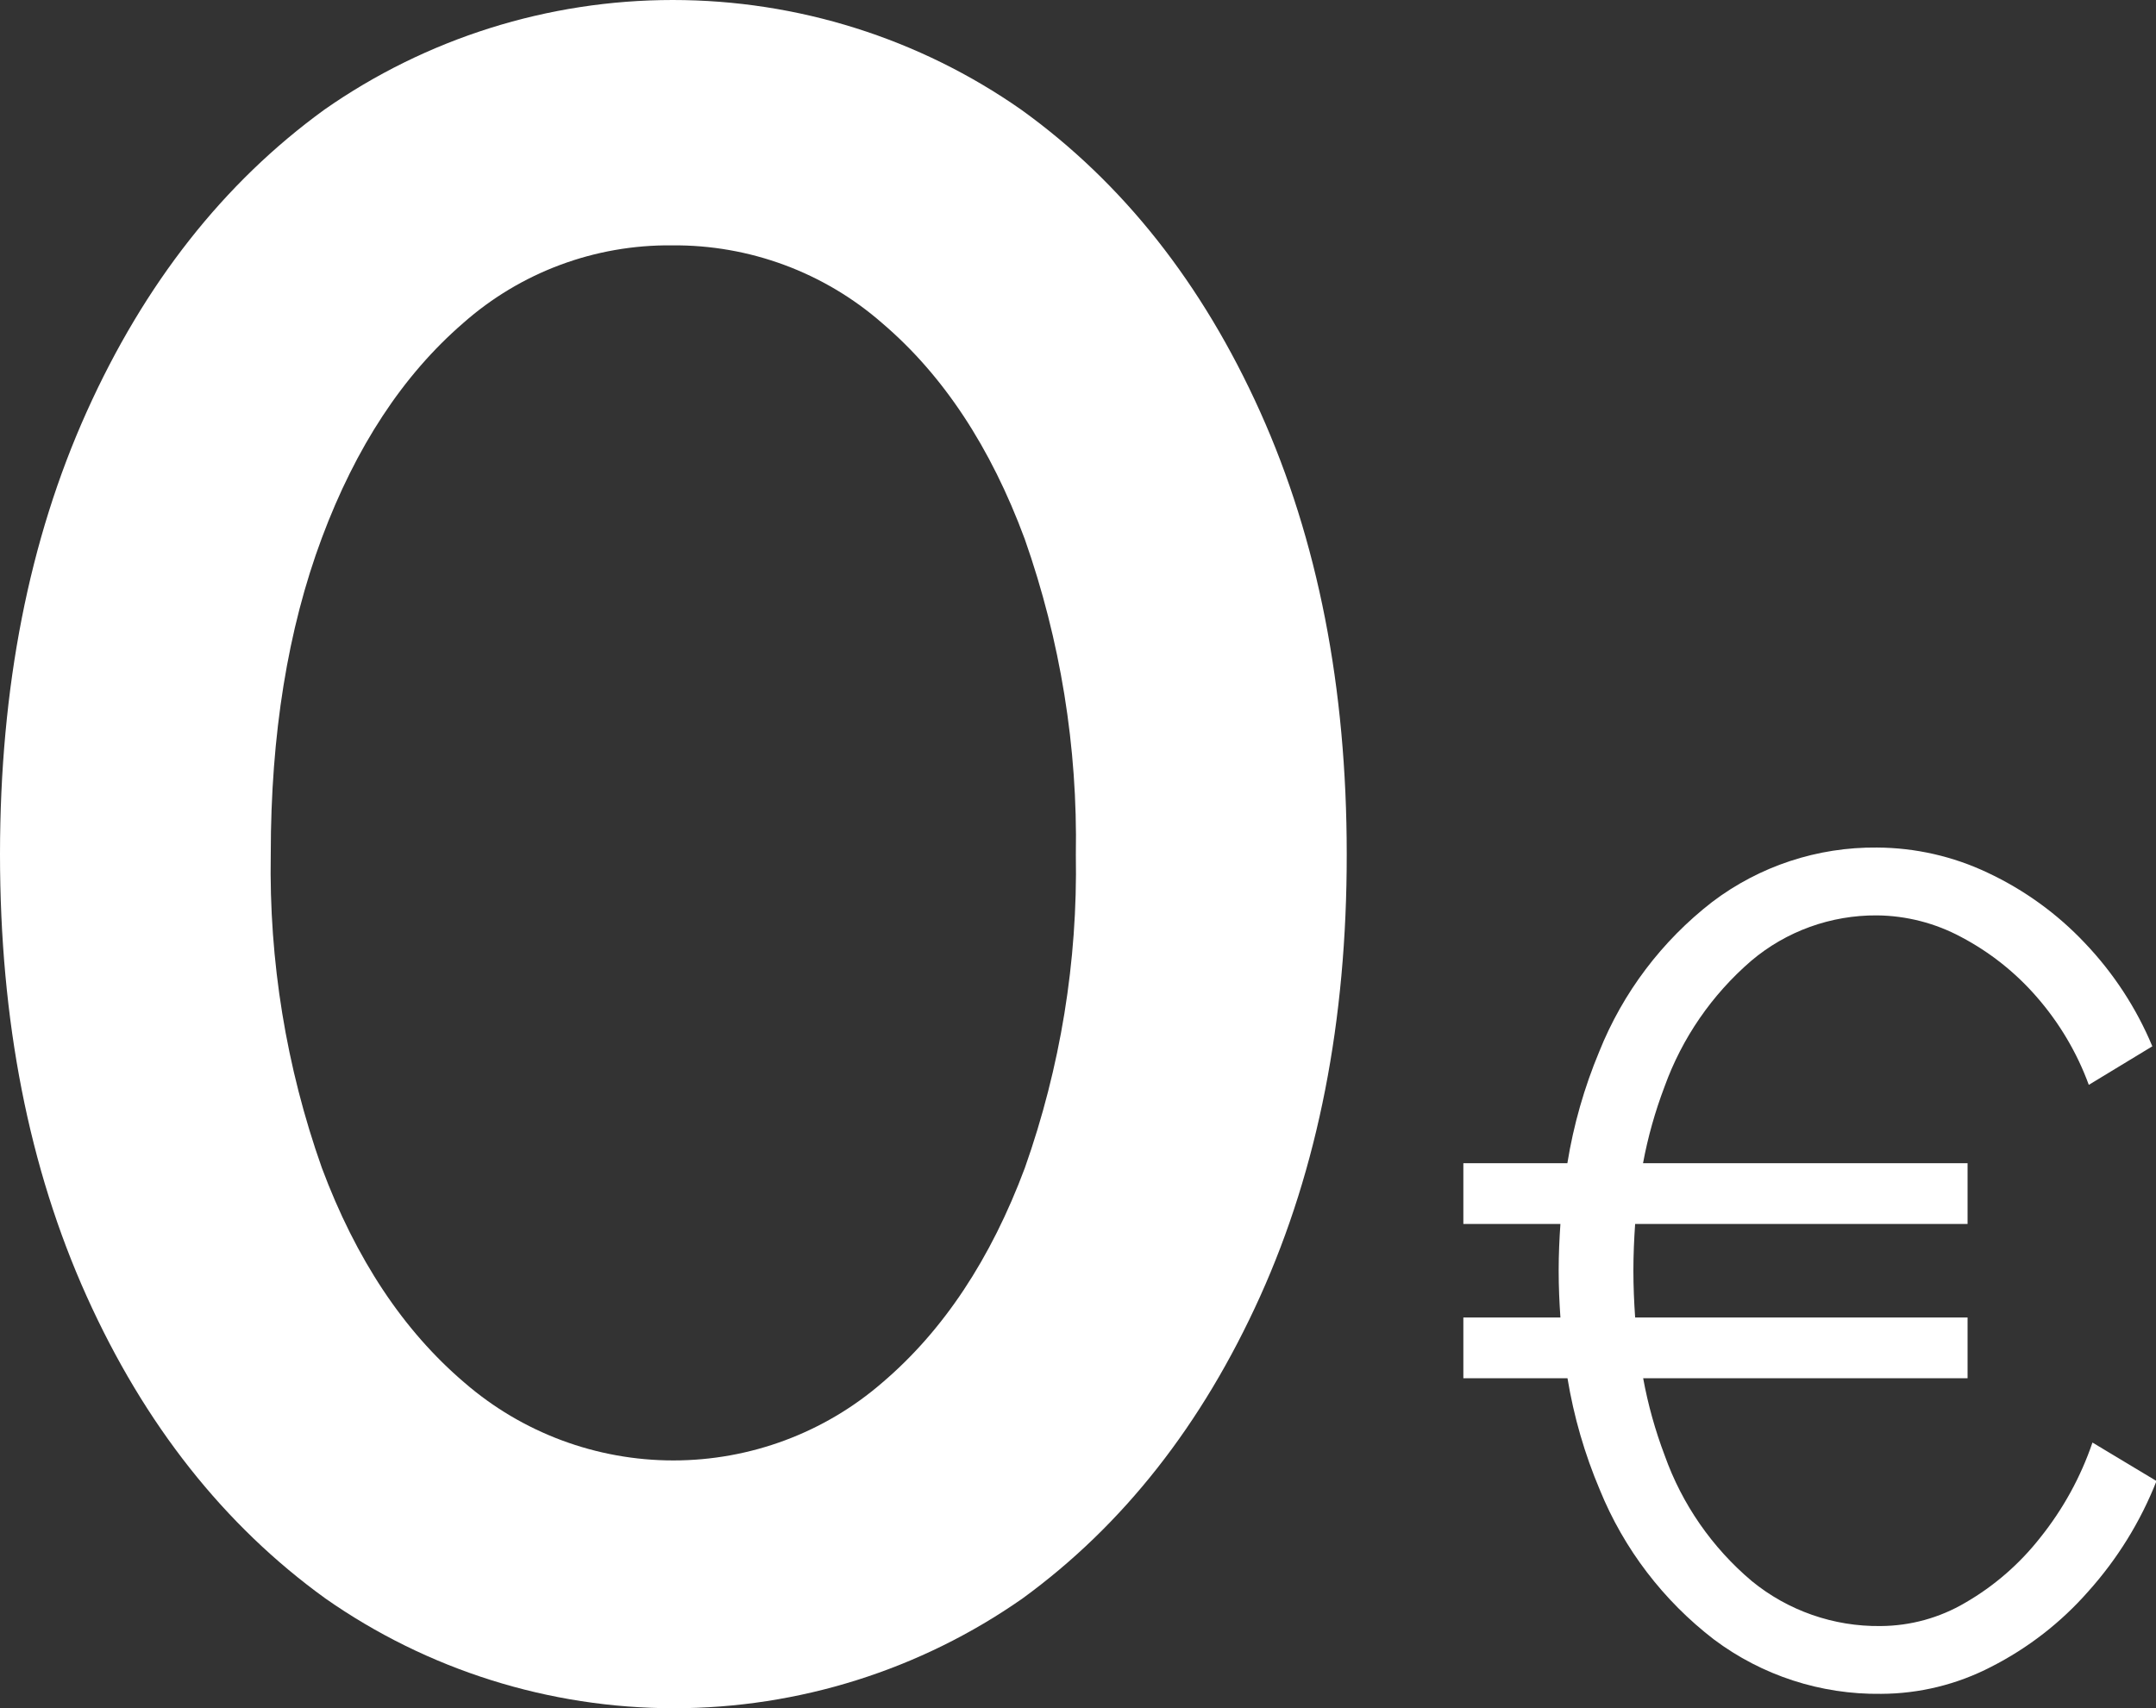 <svg width="53" height="42" viewBox="0 0 53 42" fill="none" xmlns="http://www.w3.org/2000/svg">
<rect x="0" y="0" width="53" height="42" fill="#333333" stroke="none"/>
<g id="Capa_1" clip-path="url(#clip0_44_27978)">
<path id="Vector" d="M25.107 2.699C22.599 0.943 19.607 -0 16.538 -0C13.47 -0 10.477 0.943 7.97 2.699C5.497 4.496 3.551 6.971 2.132 10.123C0.713 13.275 0.002 16.901 0 21.001C0 25.1 0.711 28.725 2.132 31.877C3.553 35.029 5.509 37.505 7.999 39.304C10.506 41.06 13.499 42.003 16.567 42.003C19.635 42.003 22.628 41.06 25.136 39.304C27.607 37.505 29.553 35.029 30.977 31.877C32.4 28.725 33.11 25.1 33.106 21.001C33.106 16.903 32.396 13.277 30.977 10.123C29.557 6.969 27.601 4.494 25.107 2.699ZM25.194 28.716C24.357 30.959 23.189 32.719 21.691 33.995C20.267 35.23 18.442 35.91 16.553 35.91C14.664 35.91 12.838 35.23 11.415 33.995C9.917 32.719 8.749 30.959 7.912 28.716C7.035 26.239 6.61 23.627 6.656 21.001C6.656 18.06 7.075 15.469 7.912 13.227C8.749 10.985 9.906 9.225 11.383 7.947C12.796 6.695 14.628 6.013 16.521 6.033C18.422 6.016 20.262 6.698 21.688 7.947C23.186 9.223 24.354 10.993 25.191 13.255C26.068 15.748 26.493 18.376 26.447 21.016C26.493 23.636 26.068 26.243 25.194 28.716Z" fill="white"/>
<path id="Vector_2" d="M51.438 35.47C51.149 36.319 50.713 37.112 50.151 37.812C49.646 38.455 49.023 38.997 48.314 39.407C47.683 39.78 46.964 39.978 46.231 39.982C45.076 39.997 43.954 39.605 43.063 38.876C42.087 38.052 41.348 36.986 40.922 35.786C40.689 35.171 40.512 34.536 40.393 33.889H48.368V32.395H40.196C40.17 32.021 40.153 31.639 40.153 31.245C40.153 30.851 40.17 30.469 40.196 30.095H48.368V28.601H40.39C40.509 27.959 40.687 27.329 40.919 26.718C41.35 25.524 42.082 24.46 43.046 23.628C43.908 22.897 45.007 22.5 46.141 22.508C46.864 22.515 47.574 22.698 48.209 23.039C48.913 23.41 49.54 23.907 50.061 24.505C50.62 25.144 51.057 25.879 51.348 26.675L52.91 25.727C52.517 24.785 51.953 23.923 51.247 23.183C50.568 22.464 49.758 21.879 48.86 21.458C48.011 21.055 47.082 20.844 46.141 20.84C44.679 20.825 43.254 21.296 42.091 22.177C40.853 23.137 39.894 24.406 39.314 25.856C38.946 26.737 38.682 27.659 38.53 28.601H35.973V30.095H38.359C38.333 30.472 38.316 30.854 38.316 31.245C38.316 31.636 38.333 32.021 38.359 32.395H35.973V33.889H38.533C38.688 34.832 38.955 35.754 39.328 36.634C39.919 38.086 40.888 39.355 42.134 40.313C43.316 41.199 44.762 41.669 46.242 41.649C47.184 41.646 48.112 41.418 48.947 40.985C49.854 40.524 50.664 39.895 51.334 39.132C52.051 38.333 52.62 37.413 53.012 36.416L51.438 35.47Z" fill="white"/>
</g>
<defs>
<clipPath id="clip0_44_27978">
<rect width="53" height="42" fill="white"/>
</clipPath>
</defs>
</svg>
